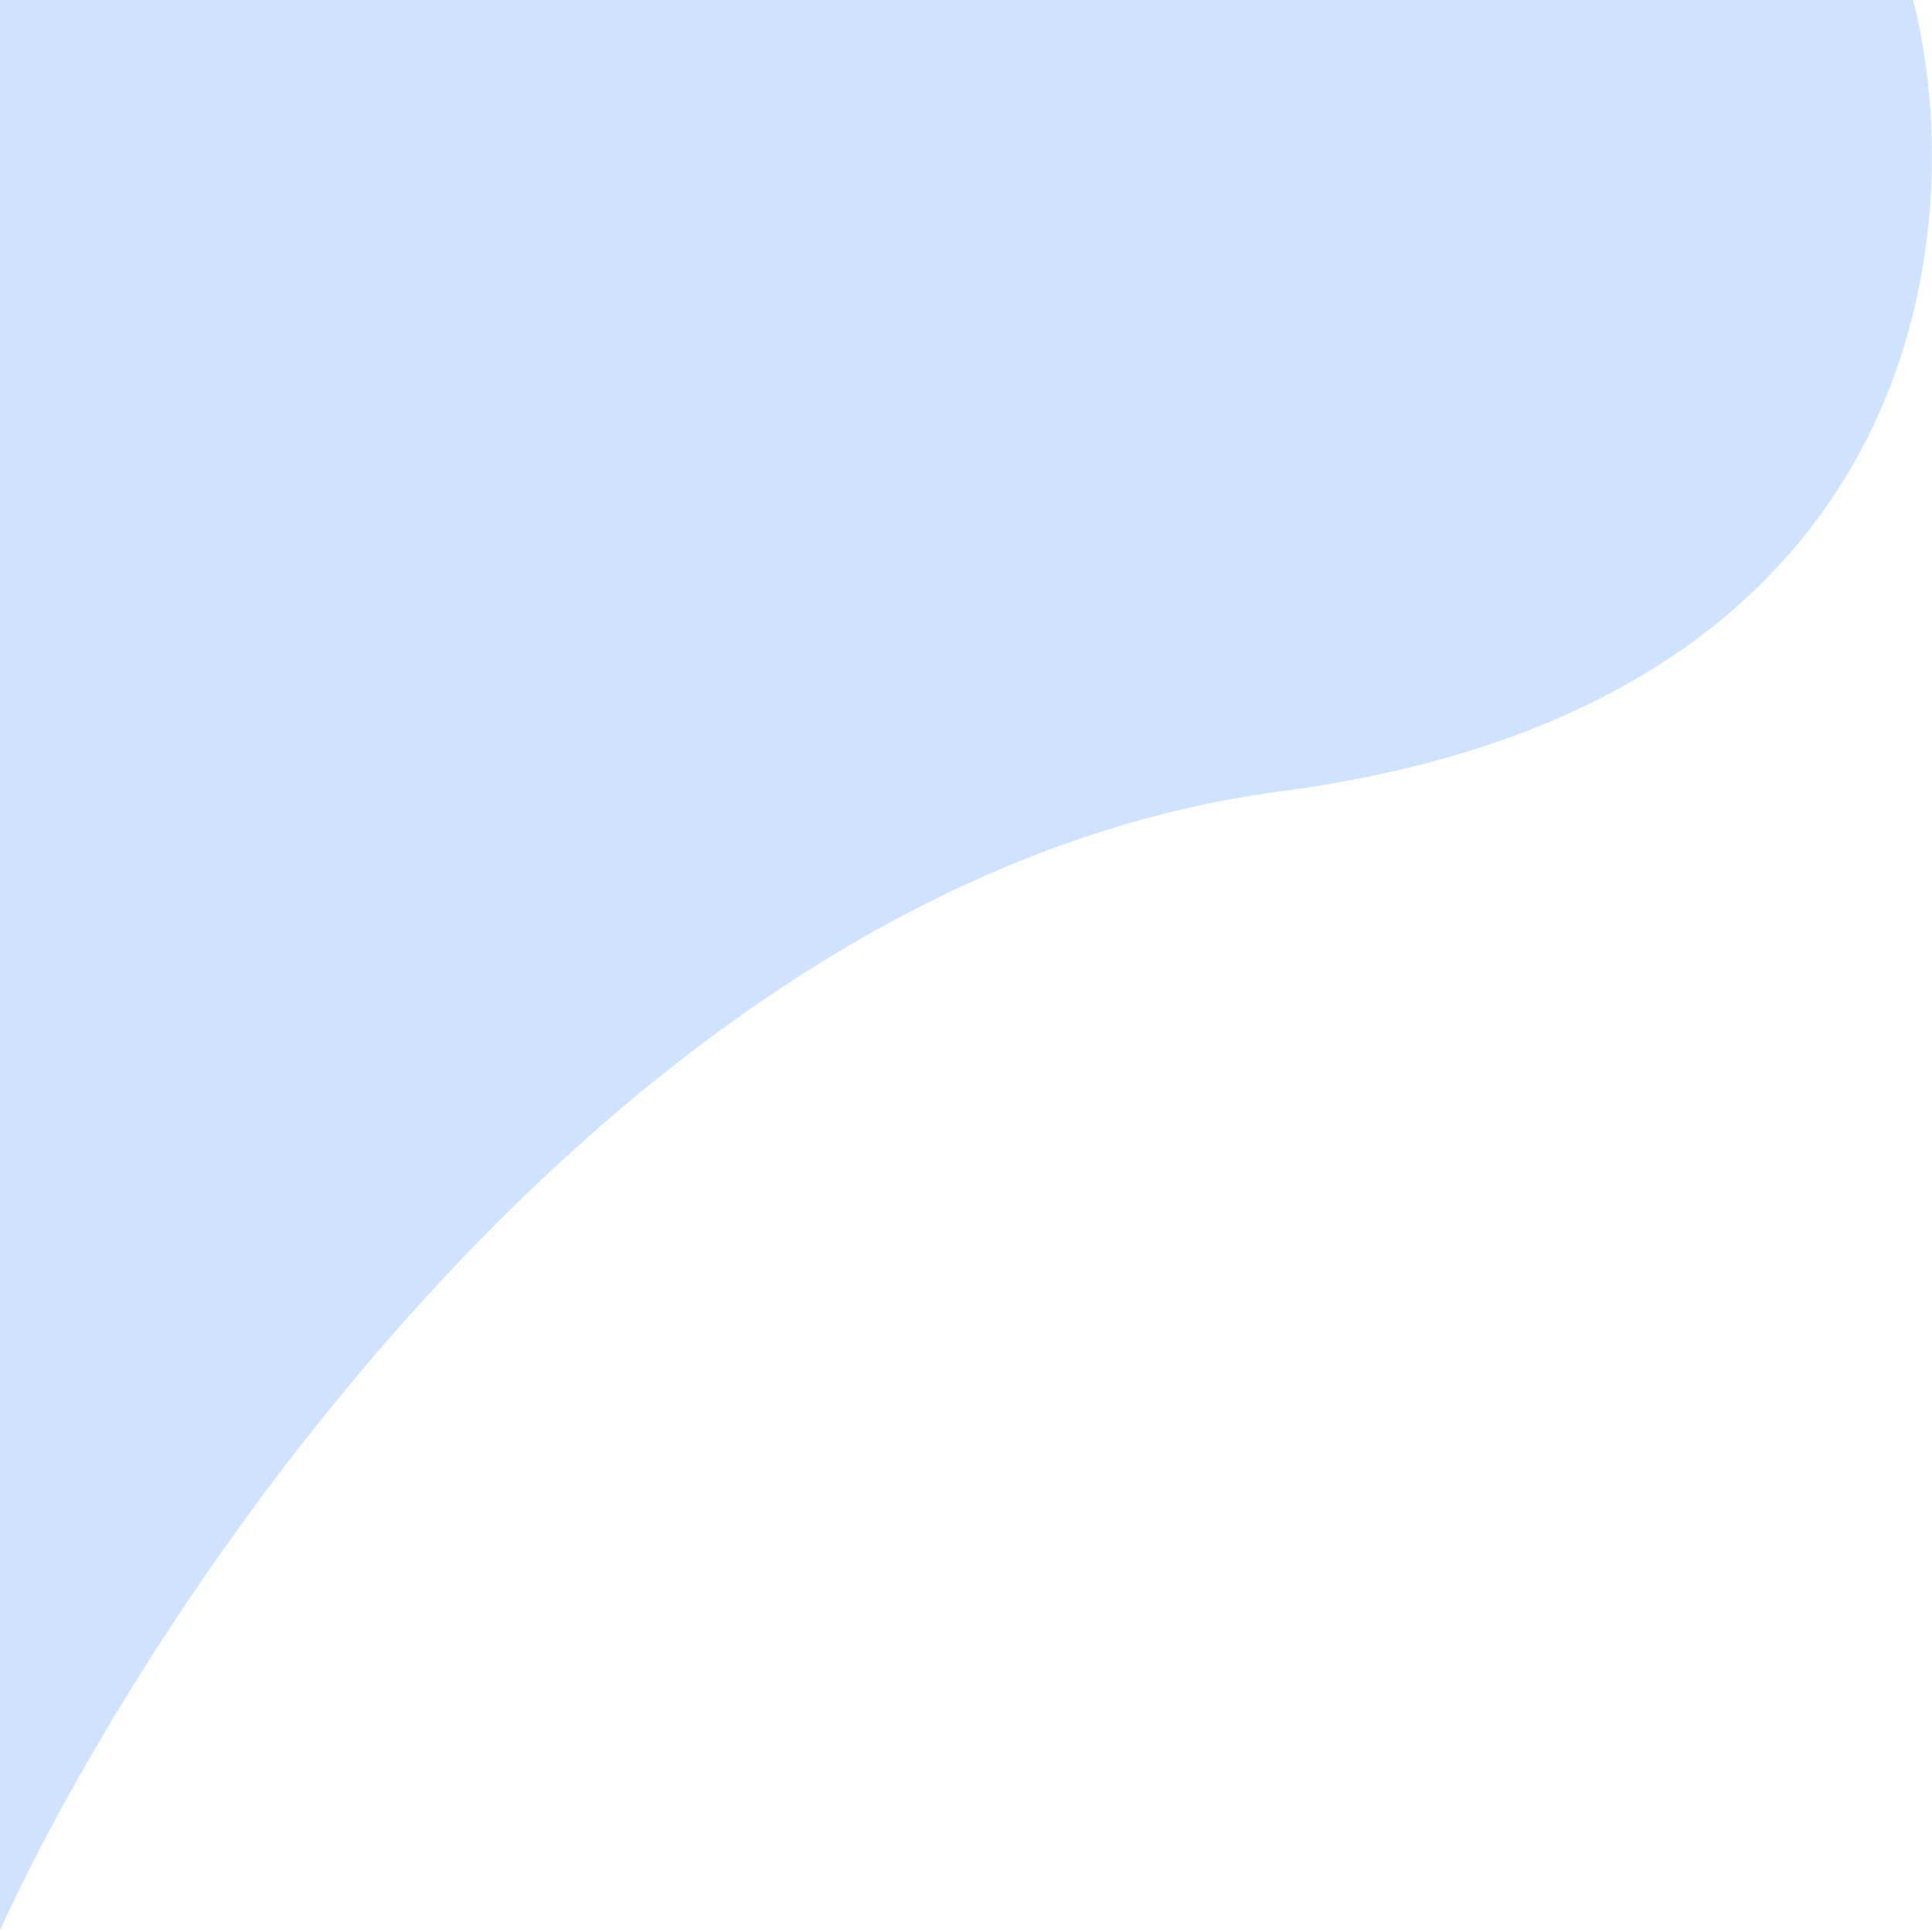 <?xml version="1.0" encoding="UTF-8"?> <svg xmlns="http://www.w3.org/2000/svg" width="917" height="916" viewBox="0 0 917 916" fill="none"> <path d="M608 375.5C914.8 335.1 935.834 108.333 908 0L0 4.19078e-05L0 916C74.834 752.667 301.2 415.9 608 375.5Z" fill="#CFE3FF"></path> </svg> 